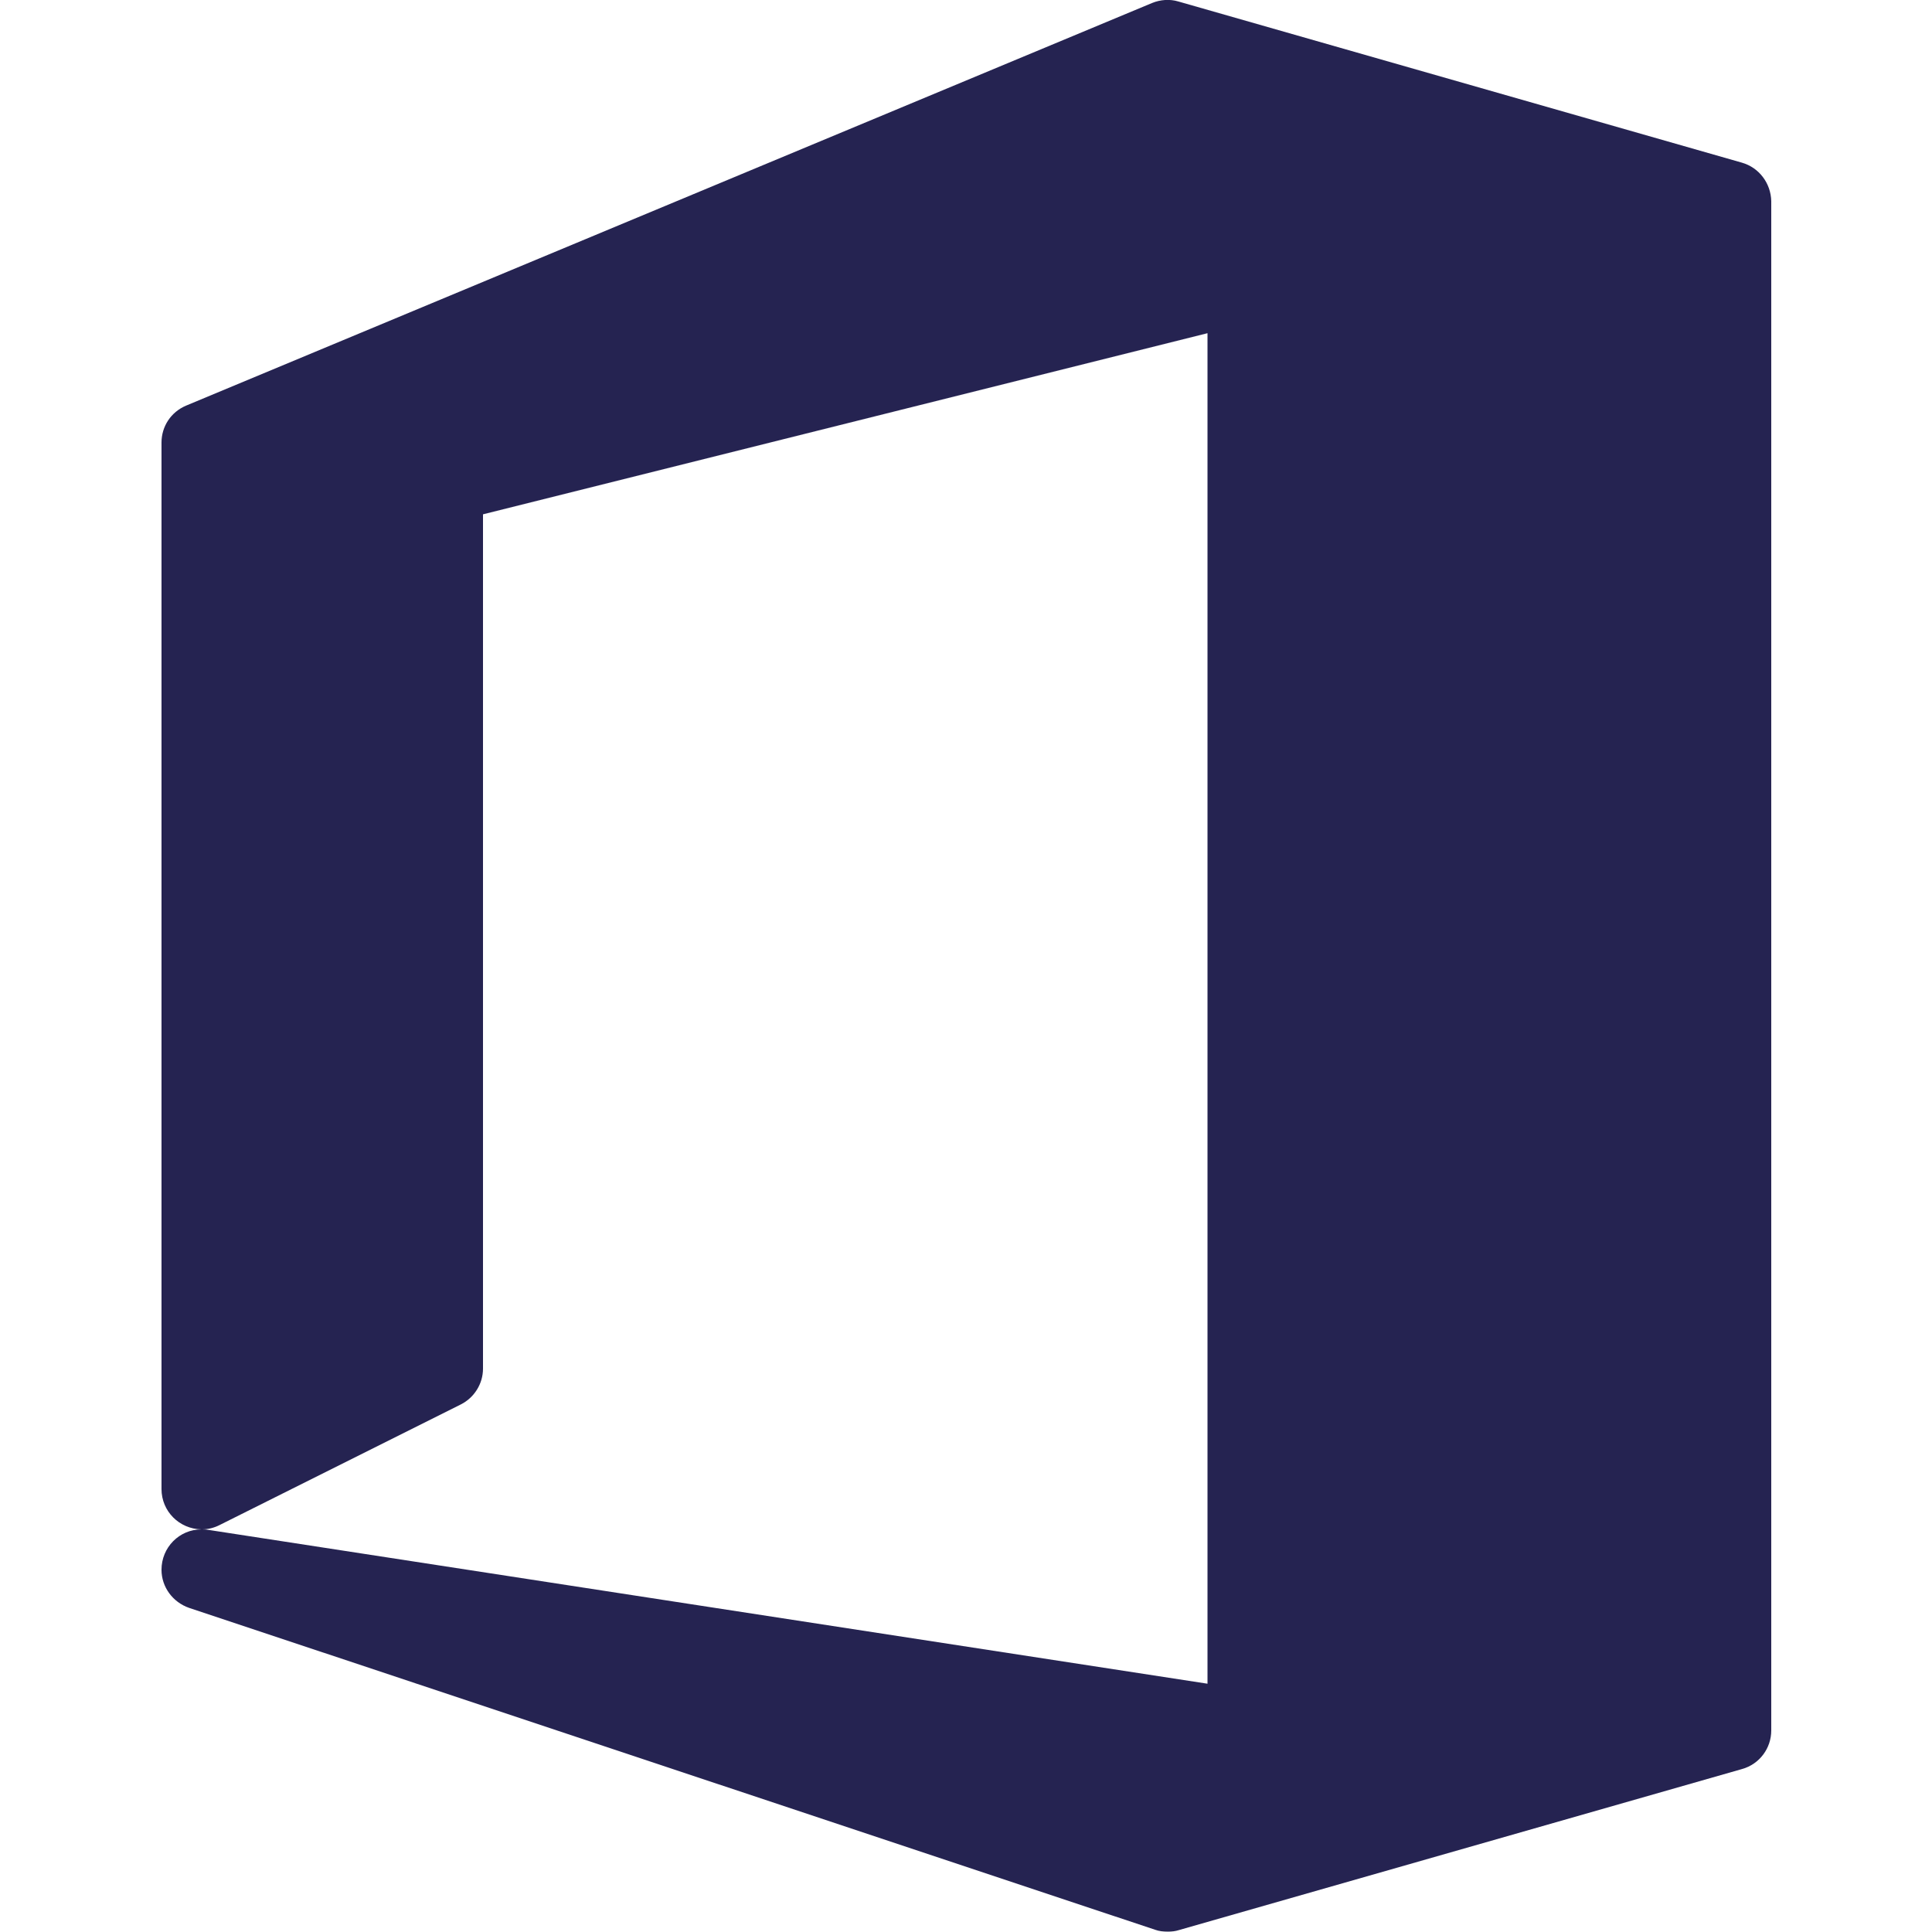 <?xml version="1.0" encoding="utf-8"?>
<!-- Generator: Adobe Illustrator 26.5.0, SVG Export Plug-In . SVG Version: 6.00 Build 0)  -->
<svg version="1.1" id="Capa_1" xmlns="http://www.w3.org/2000/svg" xmlns:xlink="http://www.w3.org/1999/xlink" x="0px" y="0px"
	 viewBox="0 0 512 512" style="enable-background:new 0 0 512 512;" xml:space="preserve">
<style type="text/css">
	.st0{fill:#252351;}
</style>
<path class="st0" d="M461.6,43.1L312.3,0.4c-2.3-0.7-4.8-0.5-7,0.4l-256,106.7c-4,1.7-6.5,5.5-6.5,9.8v277.3
	c0,5.9,4.7,10.6,10.6,10.7c-5.9,0-10.6,4.8-10.6,10.7c0,4.6,3,8.6,7.3,10.1l256,85.3c1.1,0.4,2.2,0.5,3.4,0.5c1,0,2-0.1,2.9-0.4
	l149.3-42.7c4.6-1.3,7.7-5.5,7.7-10.2V53.3C469.3,48.6,466.2,44.4,461.6,43.1z M58.1,404.2l64-32c3.6-1.8,5.9-5.5,5.9-9.5V136.3
	l192-48v357.9L55,405.4c-0.5-0.1-1-0.1-1.5-0.1C55.1,405.3,56.7,404.9,58.1,404.2z"/>
</svg>
